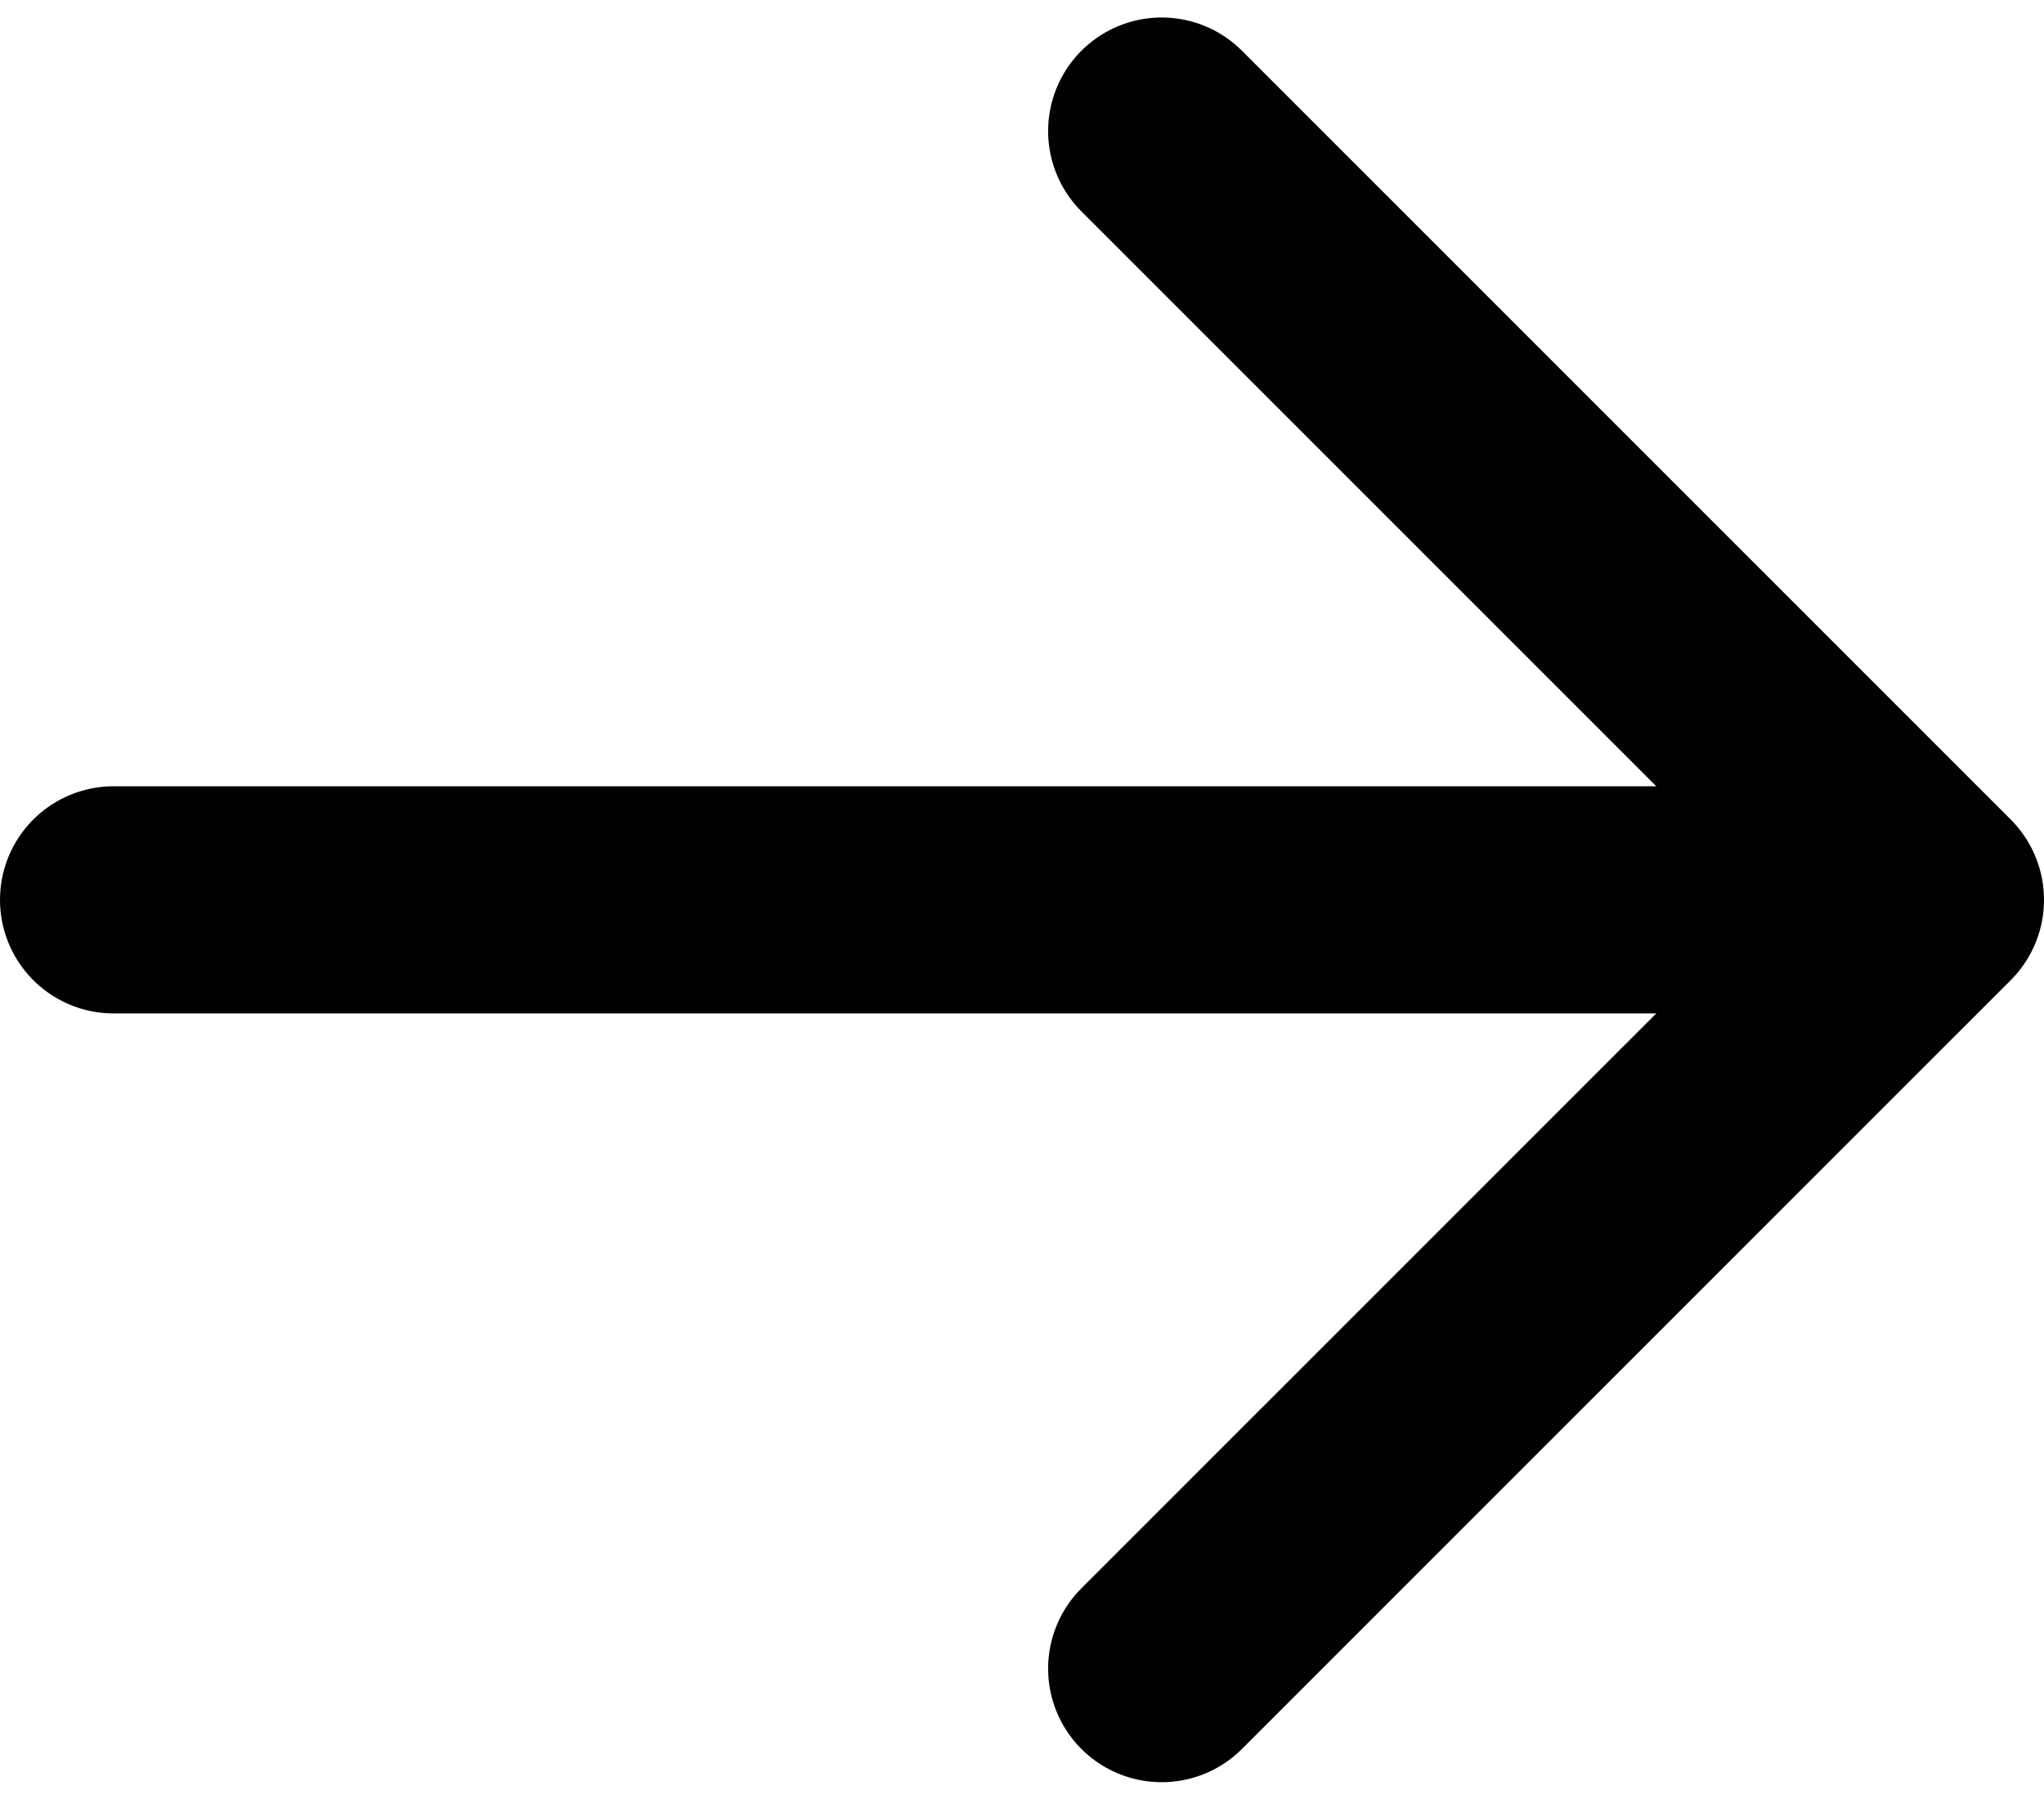 <svg width="18" height="16" viewBox="0 0 18 16" fill="none" xmlns="http://www.w3.org/2000/svg">
<path d="M1 7.923L16.461 7.923" stroke="#010101" stroke-width="2" stroke-linecap="round" stroke-linejoin="round"/>
<path d="M10.23 14.692L17 7.923L10.23 1.154" stroke="#010101" stroke-width="2" stroke-linecap="round" stroke-linejoin="round"/>
</svg>

